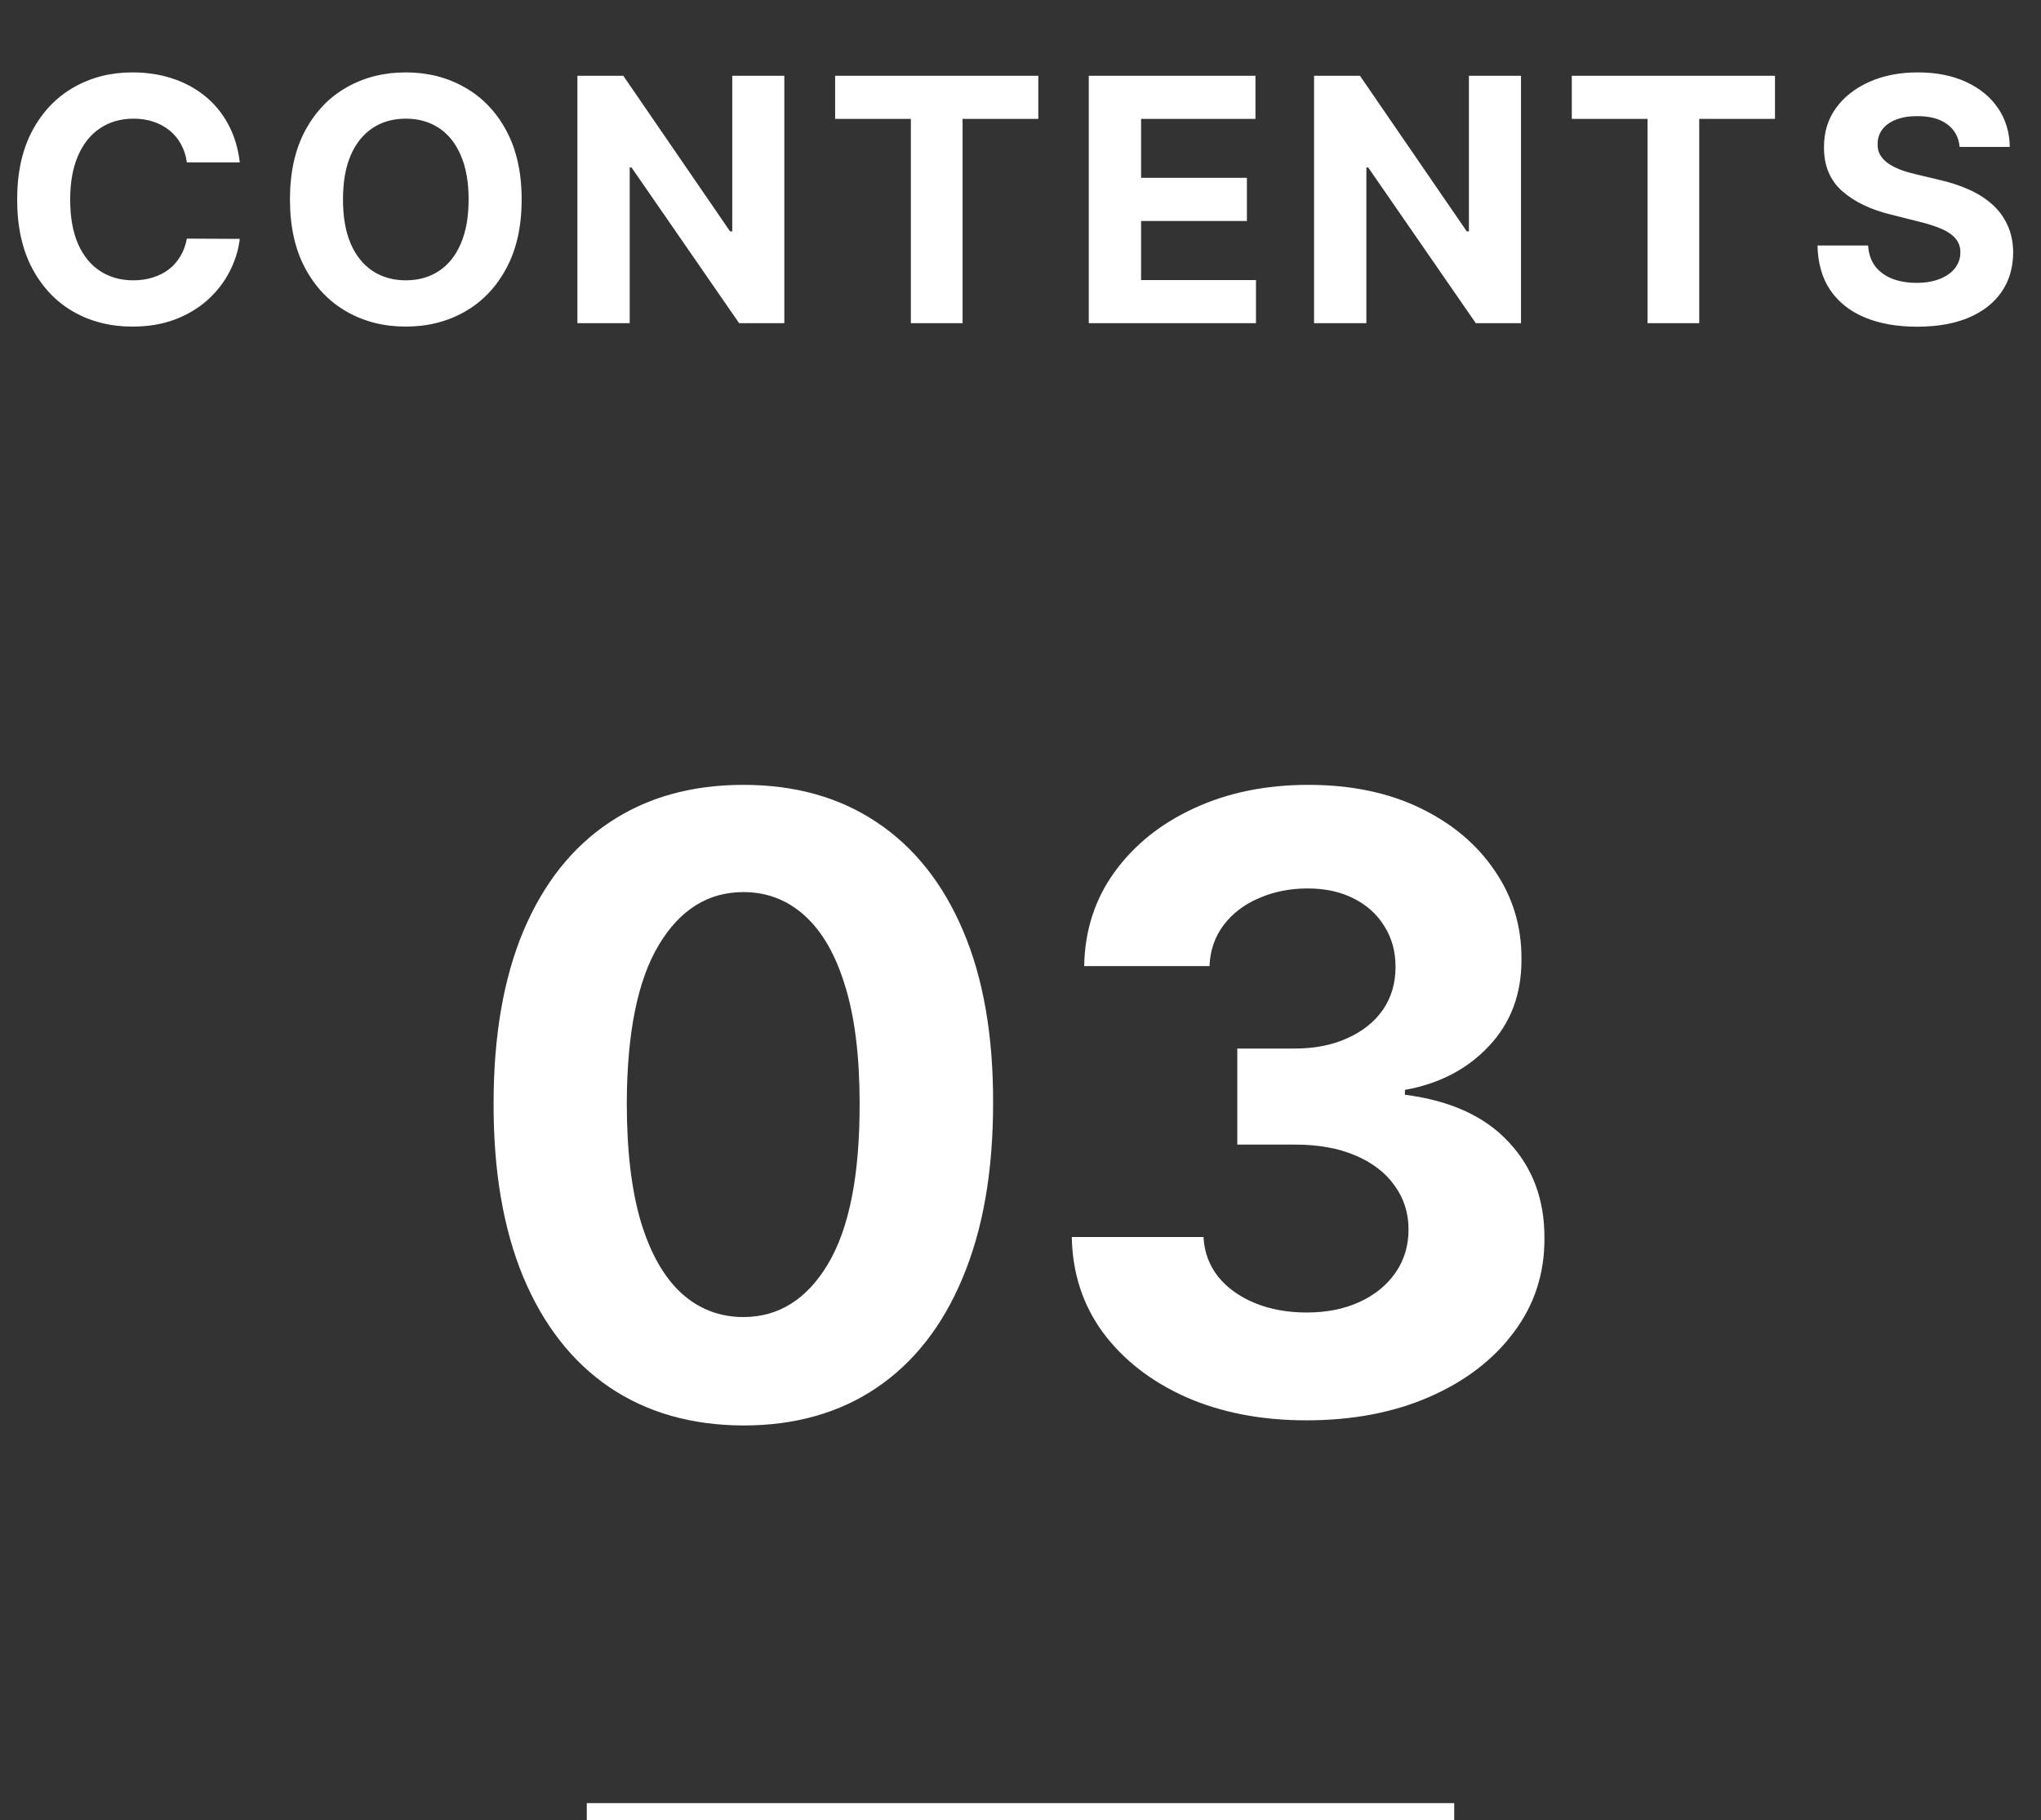 <svg width="120" height="107" viewBox="0 0 120 107" fill="none" xmlns="http://www.w3.org/2000/svg">
<rect x="0" y="0" width="120" height="107" fill="#333333" stroke="none"/>
<path d="M14.098 9.547H10.987C10.93 9.144 10.814 8.787 10.639 8.474C10.464 8.157 10.239 7.887 9.964 7.665C9.69 7.442 9.373 7.272 9.013 7.153C8.658 7.035 8.272 6.976 7.855 6.976C7.102 6.976 6.447 7.163 5.888 7.537C5.329 7.906 4.896 8.446 4.588 9.156C4.28 9.862 4.126 10.719 4.126 11.727C4.126 12.764 4.28 13.635 4.588 14.341C4.901 15.046 5.336 15.579 5.895 15.939C6.454 16.299 7.1 16.479 7.834 16.479C8.246 16.479 8.627 16.424 8.977 16.315C9.332 16.206 9.647 16.048 9.922 15.839C10.197 15.626 10.424 15.368 10.604 15.065C10.788 14.762 10.916 14.417 10.987 14.028L14.098 14.043C14.018 14.71 13.816 15.354 13.494 15.974C13.177 16.59 12.749 17.142 12.209 17.629C11.674 18.112 11.035 18.496 10.291 18.78C9.553 19.059 8.717 19.199 7.784 19.199C6.487 19.199 5.327 18.905 4.304 18.318C3.286 17.731 2.481 16.881 1.889 15.768C1.302 14.656 1.009 13.309 1.009 11.727C1.009 10.141 1.307 8.792 1.903 7.679C2.5 6.566 3.31 5.719 4.332 5.136C5.355 4.549 6.506 4.256 7.784 4.256C8.627 4.256 9.408 4.374 10.128 4.611C10.852 4.848 11.494 5.193 12.053 5.648C12.611 6.098 13.066 6.649 13.416 7.303C13.771 7.956 13.999 8.704 14.098 9.547ZM30.67 11.727C30.67 13.313 30.369 14.663 29.768 15.776C29.171 16.888 28.357 17.738 27.325 18.325C26.297 18.908 25.142 19.199 23.859 19.199C22.566 19.199 21.406 18.905 20.379 18.318C19.351 17.731 18.539 16.881 17.942 15.768C17.346 14.656 17.048 13.309 17.048 11.727C17.048 10.141 17.346 8.792 17.942 7.679C18.539 6.566 19.351 5.719 20.379 5.136C21.406 4.549 22.566 4.256 23.859 4.256C25.142 4.256 26.297 4.549 27.325 5.136C28.357 5.719 29.171 6.566 29.768 7.679C30.369 8.792 30.67 10.141 30.67 11.727ZM27.552 11.727C27.552 10.7 27.398 9.833 27.09 9.128C26.787 8.422 26.359 7.887 25.805 7.523C25.251 7.158 24.602 6.976 23.859 6.976C23.115 6.976 22.467 7.158 21.913 7.523C21.359 7.887 20.928 8.422 20.62 9.128C20.317 9.833 20.166 10.7 20.166 11.727C20.166 12.755 20.317 13.621 20.62 14.327C20.928 15.032 21.359 15.567 21.913 15.932C22.467 16.296 23.115 16.479 23.859 16.479C24.602 16.479 25.251 16.296 25.805 15.932C26.359 15.567 26.787 15.032 27.09 14.327C27.398 13.621 27.552 12.755 27.552 11.727ZM46.114 4.455V19H43.458L37.13 9.845H37.023V19H33.948V4.455H36.647L42.925 13.602H43.053V4.455H46.114ZM49.101 6.99V4.455H61.047V6.99H56.594V19H53.554V6.99H49.101ZM64.014 19V4.455H73.815V6.99H67.09V10.456H73.311V12.992H67.09V16.465H73.844V19H64.014ZM89.427 4.455V19H86.77L80.442 9.845H80.336V19H77.26V4.455H79.959L86.238 13.602H86.365V4.455H89.427ZM92.413 6.99V4.455H104.359V6.99H99.906V19H96.867V6.99H92.413ZM115.217 8.638C115.161 8.065 114.917 7.62 114.486 7.303C114.055 6.985 113.47 6.827 112.732 6.827C112.23 6.827 111.806 6.898 111.46 7.04C111.115 7.177 110.849 7.369 110.665 7.615C110.485 7.861 110.395 8.141 110.395 8.453C110.385 8.714 110.44 8.941 110.558 9.135C110.681 9.329 110.849 9.497 111.062 9.639C111.276 9.777 111.522 9.897 111.801 10.001C112.08 10.101 112.379 10.186 112.696 10.257L114.003 10.57C114.637 10.712 115.22 10.901 115.75 11.138C116.28 11.374 116.74 11.666 117.128 12.011C117.516 12.357 117.817 12.764 118.03 13.233C118.248 13.702 118.359 14.239 118.364 14.845C118.359 15.735 118.132 16.507 117.682 17.16C117.237 17.809 116.593 18.313 115.75 18.673C114.912 19.028 113.901 19.206 112.717 19.206C111.543 19.206 110.52 19.026 109.649 18.666C108.783 18.306 108.106 17.774 107.618 17.068C107.135 16.358 106.882 15.48 106.858 14.433H109.834C109.867 14.921 110.007 15.328 110.253 15.655C110.504 15.977 110.838 16.221 111.254 16.386C111.676 16.547 112.152 16.628 112.682 16.628C113.203 16.628 113.655 16.552 114.038 16.401C114.427 16.249 114.727 16.038 114.94 15.768C115.153 15.499 115.26 15.188 115.26 14.838C115.26 14.511 115.163 14.237 114.969 14.014C114.779 13.792 114.5 13.602 114.131 13.446C113.766 13.29 113.319 13.148 112.788 13.02L111.205 12.622C109.978 12.324 109.01 11.857 108.3 11.223C107.589 10.588 107.237 9.734 107.241 8.659C107.237 7.778 107.471 7.009 107.945 6.351C108.423 5.693 109.079 5.179 109.912 4.81C110.745 4.44 111.692 4.256 112.753 4.256C113.832 4.256 114.775 4.44 115.58 4.81C116.389 5.179 117.019 5.693 117.469 6.351C117.919 7.009 118.151 7.771 118.165 8.638H115.217Z" fill="white"/>
<path d="M43.705 83.799C40.651 83.787 38.023 83.035 35.822 81.544C33.632 80.053 31.945 77.892 30.761 75.063C29.59 72.234 29.009 68.831 29.021 64.854C29.021 60.888 29.607 57.509 30.779 54.715C31.963 51.922 33.65 49.797 35.84 48.341C38.041 46.873 40.663 46.139 43.705 46.139C46.747 46.139 49.363 46.873 51.553 48.341C53.755 49.809 55.448 51.939 56.631 54.733C57.815 57.515 58.401 60.888 58.389 64.854C58.389 68.843 57.797 72.252 56.614 75.081C55.442 77.91 53.761 80.07 51.571 81.562C49.381 83.053 46.759 83.799 43.705 83.799ZM43.705 77.425C45.789 77.425 47.452 76.377 48.695 74.282C49.938 72.187 50.553 69.044 50.541 64.854C50.541 62.096 50.257 59.799 49.689 57.965C49.133 56.13 48.34 54.751 47.31 53.827C46.292 52.904 45.09 52.443 43.705 52.443C41.634 52.443 39.977 53.478 38.734 55.55C37.491 57.621 36.863 60.722 36.852 64.854C36.852 67.647 37.13 69.979 37.686 71.849C38.254 73.708 39.053 75.105 40.083 76.04C41.113 76.963 42.32 77.425 43.705 77.425ZM76.812 83.497C74.161 83.497 71.799 83.041 69.728 82.13C67.668 81.207 66.04 79.94 64.845 78.33C63.661 76.709 63.052 74.838 63.016 72.719H70.758C70.805 73.607 71.095 74.388 71.628 75.063C72.172 75.726 72.894 76.241 73.794 76.608C74.694 76.975 75.706 77.158 76.83 77.158C78.002 77.158 79.038 76.951 79.937 76.537C80.837 76.123 81.541 75.549 82.05 74.815C82.559 74.081 82.814 73.234 82.814 72.276C82.814 71.305 82.541 70.447 81.997 69.701C81.464 68.943 80.695 68.352 79.689 67.925C78.694 67.499 77.511 67.286 76.138 67.286H72.746V61.64H76.138C77.298 61.64 78.322 61.439 79.209 61.036C80.109 60.634 80.807 60.077 81.305 59.367C81.802 58.645 82.05 57.805 82.05 56.846C82.05 55.934 81.831 55.135 81.393 54.449C80.967 53.751 80.364 53.206 79.582 52.815C78.813 52.425 77.913 52.229 76.883 52.229C75.842 52.229 74.889 52.419 74.025 52.798C73.161 53.164 72.468 53.691 71.947 54.378C71.426 55.064 71.148 55.869 71.113 56.793H63.744C63.78 54.697 64.377 52.851 65.537 51.253C66.698 49.655 68.26 48.406 70.225 47.506C72.202 46.595 74.433 46.139 76.919 46.139C79.428 46.139 81.624 46.595 83.506 47.506C85.388 48.418 86.85 49.649 87.892 51.2C88.945 52.738 89.466 54.467 89.454 56.384C89.466 58.42 88.833 60.119 87.555 61.48C86.288 62.841 84.637 63.706 82.601 64.072V64.356C85.276 64.7 87.312 65.629 88.709 67.144C90.117 68.647 90.816 70.53 90.804 72.79C90.816 74.862 90.218 76.703 89.01 78.312C87.815 79.922 86.164 81.189 84.057 82.112C81.95 83.035 79.535 83.497 76.812 83.497Z" fill="white"/>
<line x1="34.5" y1="106.5" x2="85.5" y2="106.5" stroke="white"/>
</svg>
